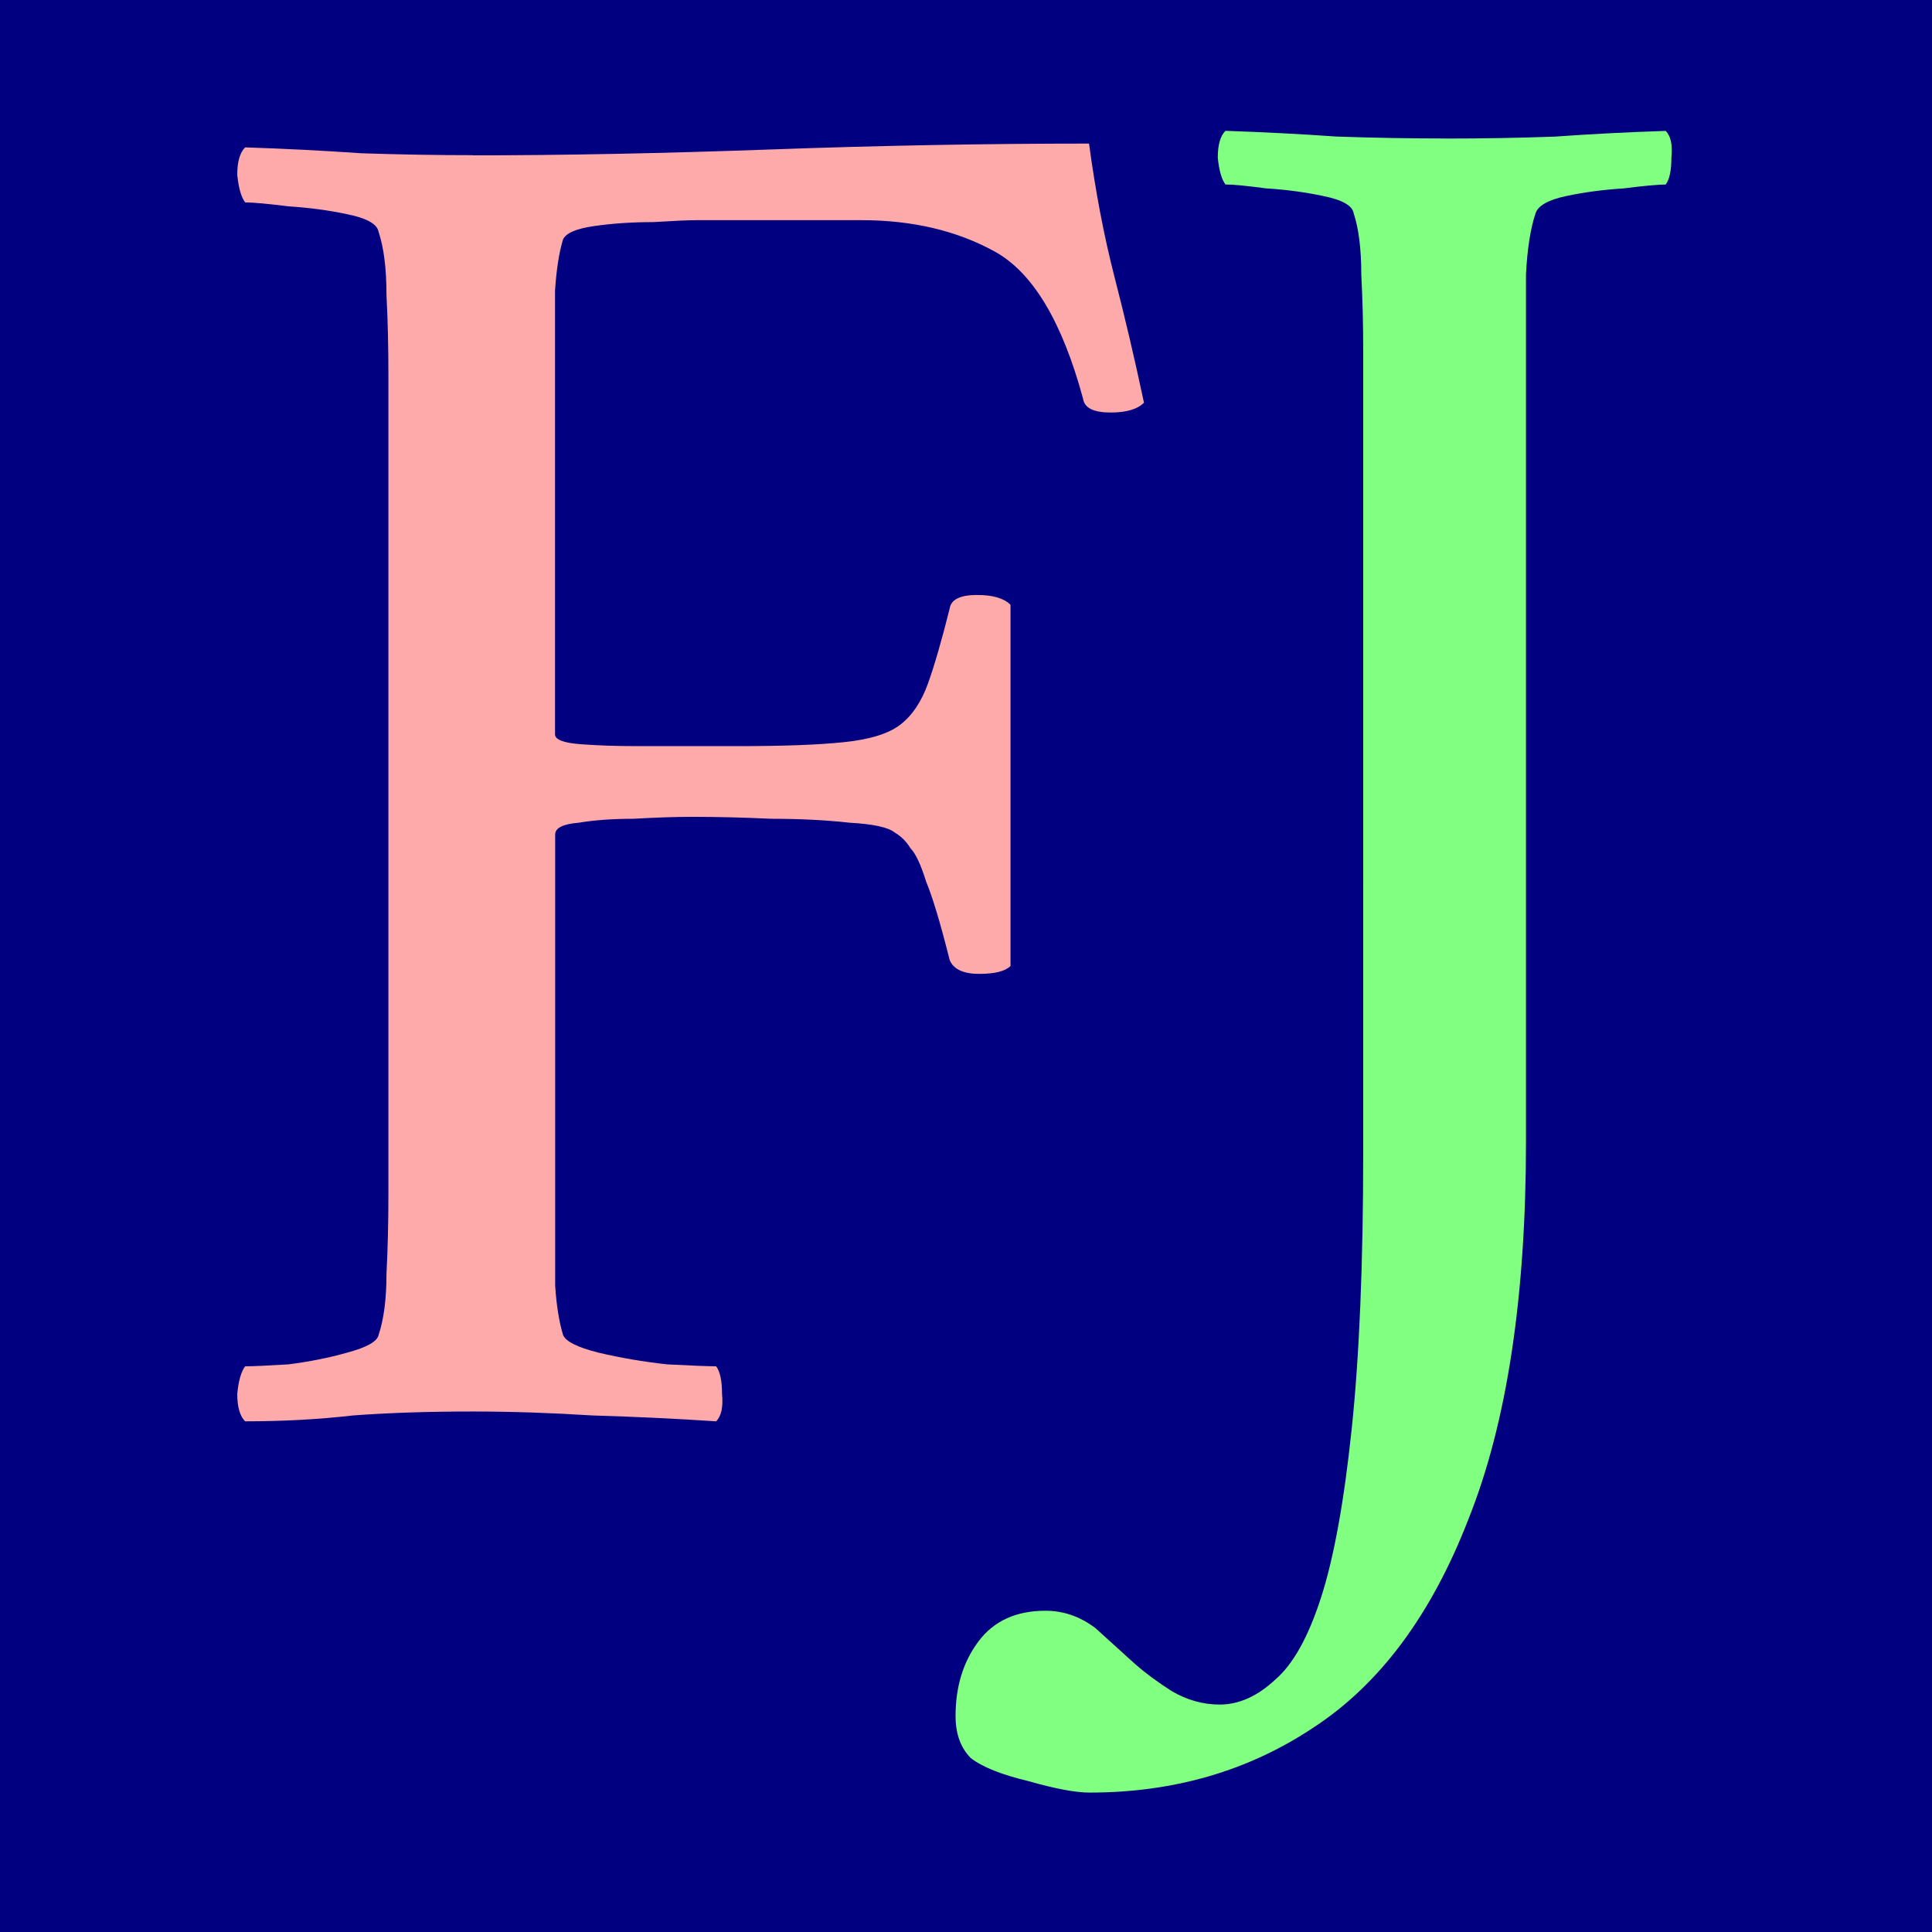<?xml version="1.0" encoding="UTF-8" standalone="no"?>
<svg
   width="25mm"
   height="25mm"
   viewBox="0 0 25 25"
   version="1.1"
   id="svg1"
   xmlns:inkscape="http://www.inkscape.org/namespaces/inkscape"
   xmlns:sodipodi="http://sodipodi.sourceforge.net/DTD/sodipodi-0.dtd"
   xmlns="http://www.w3.org/2000/svg"
   xmlns:svg="http://www.w3.org/2000/svg">
  <sodipodi:namedview
     id="namedview1"
     pagecolor="#ffffff"
     bordercolor="#666666"
     borderopacity="1.0" />
  <g
     id="layer1"
     transform="translate(-87.071,-88.276)">
    <rect
       style="fill:#000080;stroke-width:0.296"
       id="rect1"
       width="25"
       height="25"
       x="87.071"
       y="88.276" />
    <path
       style="fill:#ffaaaa;stroke-width:0.265"
       d="m 93.187,90.286 q 1.753,0 3.861,-0.076 2.108,-0.076 4.115,-0.076 0.127,0.94 0.33,1.727 0.203,0.787 0.381,1.626 -0.127,0.127 -0.432,0.127 -0.33,0 -0.356,-0.178 -0.406,-1.499 -1.143,-1.905 -0.737,-0.406 -1.727,-0.406 h -2.134 q -0.152,0 -0.559,0.025 -0.406,0 -0.762,0.051 -0.356,0.051 -0.406,0.178 -0.076,0.254 -0.102,0.66 0,0.406 0,0.838 0,0.178 0,0.279 v 4.623 q 0,0.102 0.33,0.127 0.33,0.025 0.737,0.025 h 1.295 q 0.889,0 1.372,-0.051 0.508,-0.051 0.737,-0.229 0.229,-0.178 0.356,-0.533 0.127,-0.356 0.279,-0.965 0.025,-0.178 0.356,-0.178 0.305,0 0.432,0.127 v 4.674 q -0.102,0.102 -0.406,0.102 -0.305,0 -0.381,-0.178 -0.178,-0.711 -0.305,-1.016 -0.102,-0.33 -0.203,-0.432 -0.076,-0.127 -0.203,-0.203 -0.127,-0.102 -0.584,-0.127 -0.457,-0.051 -1.016,-0.051 -0.533,-0.025 -1.016,-0.025 -0.33,0 -0.762,0.025 -0.406,0 -0.711,0.051 -0.305,0.025 -0.305,0.152 v 4.648 q 0,0.076 0,0.152 0,0.076 0,0.152 0,0.483 0,0.889 0.025,0.381 0.102,0.635 0.051,0.127 0.457,0.229 0.432,0.102 0.889,0.152 0.483,0.025 0.635,0.025 0.076,0.102 0.076,0.356 0.025,0.254 -0.076,0.356 -0.762,-0.051 -1.6,-0.076 -0.813,-0.051 -1.549,-0.051 -0.864,0 -1.549,0.051 -0.66,0.076 -1.397,0.076 -0.102,-0.102 -0.102,-0.356 0.025,-0.254 0.102,-0.356 0.152,0 0.559,-0.025 0.406,-0.051 0.762,-0.152 0.381,-0.102 0.406,-0.229 0.102,-0.305 0.102,-0.787 0.025,-0.483 0.025,-1.041 V 93.131 q 0,-0.559 -0.025,-1.041 0,-0.508 -0.102,-0.813 -0.025,-0.152 -0.406,-0.229 -0.356,-0.076 -0.762,-0.102 -0.406,-0.051 -0.559,-0.051 -0.076,-0.102 -0.102,-0.356 0,-0.254 0.102,-0.356 0.762,0.025 1.499,0.076 0.737,0.025 1.448,0.025 z"
       id="text1"
       aria-label="F" />
    <path
       style="fill:#80ff80;stroke-width:0.258"
       d="m 105.776,90.069 q 0.718,0 1.412,-0.025 0.694,-0.05 1.437,-0.074 0.099,0.099 0.074,0.347 0,0.248 -0.074,0.347 -0.149,0 -0.545,0.05 -0.396,0.025 -0.743,0.099 -0.347,0.074 -0.396,0.223 -0.099,0.297 -0.124,0.793 0,0.471 0,1.016 v 10.205 q 0,3.022 -0.743,4.88 -0.718,1.858 -2.006,2.7 -1.263,0.842 -2.898,0.842 -0.272,0 -0.793,-0.149 -0.52,-0.124 -0.743,-0.297 -0.198,-0.198 -0.198,-0.545 0,-0.57 0.297,-0.966 0.297,-0.396 0.867,-0.396 0.347,0 0.644,0.223 0.272,0.248 0.52,0.471 0.198,0.173 0.471,0.347 0.297,0.173 0.619,0.173 0.372,0 0.718,-0.322 0.347,-0.297 0.594,-1.065 0.248,-0.768 0.396,-2.18 0.149,-1.412 0.149,-3.592 V 92.844 q 0,-0.545 -0.025,-1.016 0,-0.495 -0.099,-0.793 -0.025,-0.149 -0.396,-0.223 -0.347,-0.074 -0.743,-0.099 -0.372,-0.05 -0.52,-0.05 -0.074,-0.099 -0.099,-0.347 0,-0.248 0.099,-0.347 0.743,0.025 1.437,0.074 0.718,0.025 1.412,0.025 z"
       id="text2"
       aria-label="J" />
  </g>
</svg>
